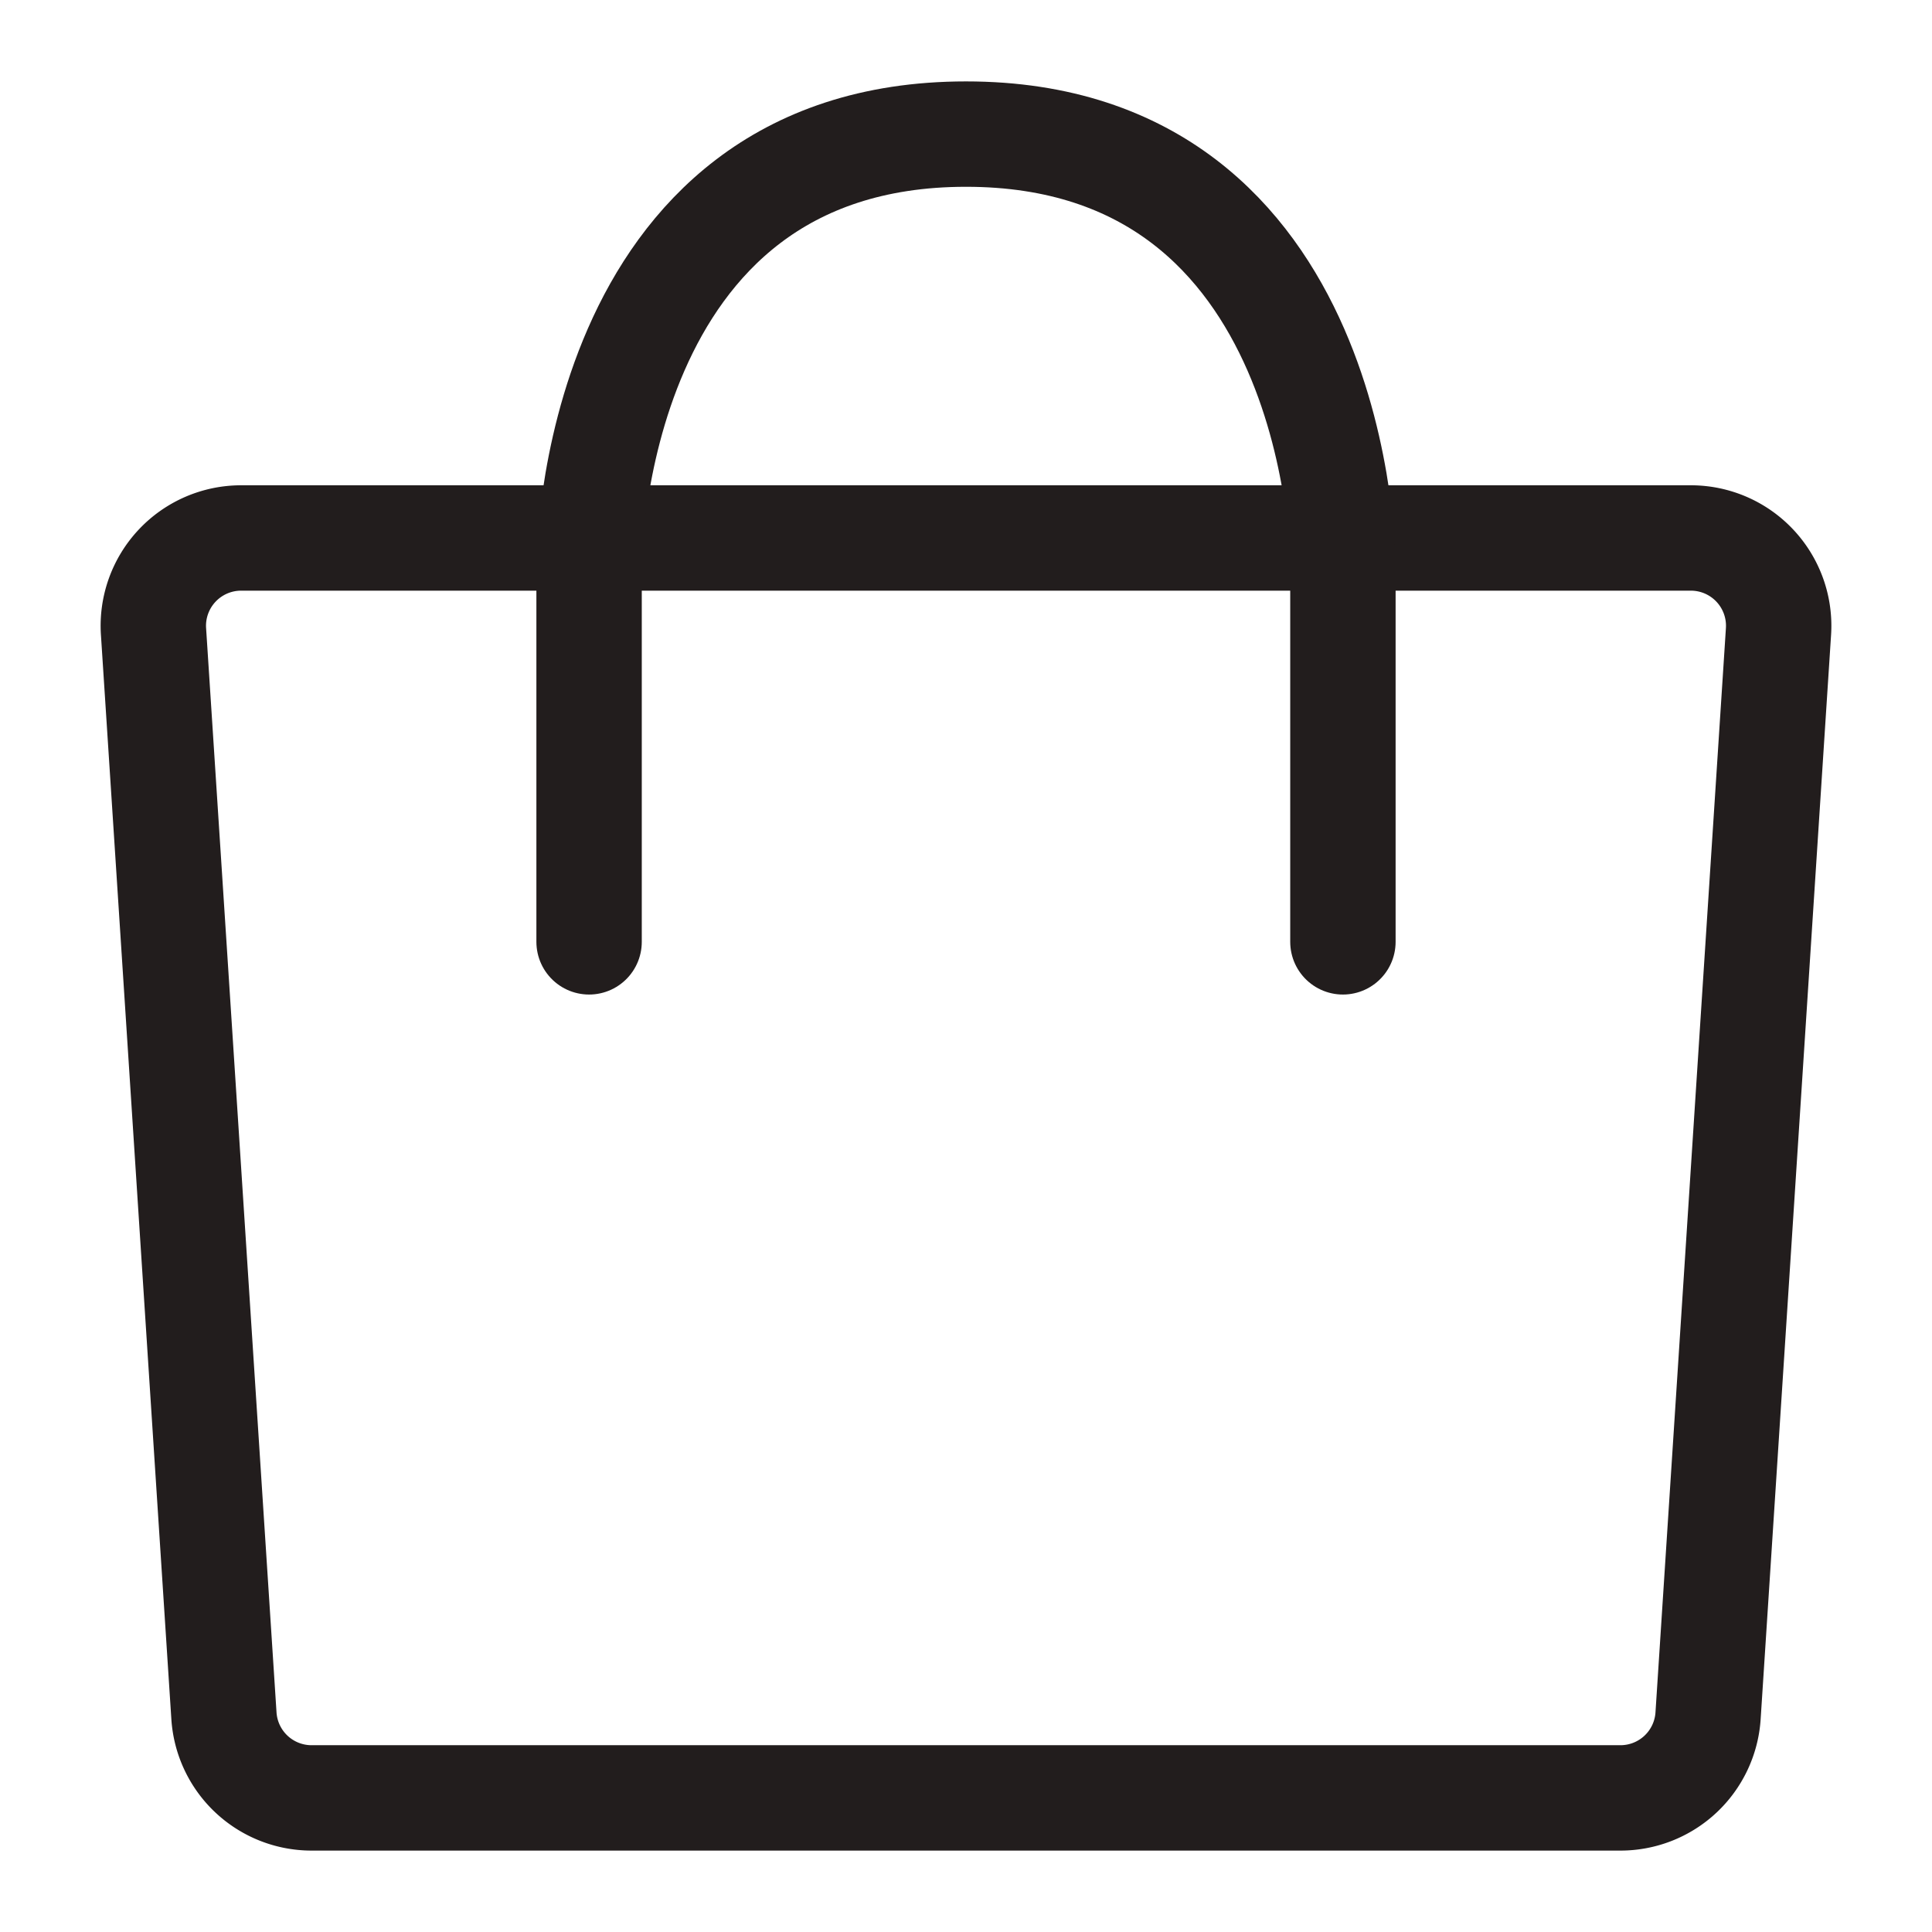 <svg xmlns:xlink="http://www.w3.org/1999/xlink" fill="none" xmlns="http://www.w3.org/2000/svg" viewBox="0 0 22 22" aria-label="Shopping Bag 0 product" role="img" width="22"  height="22" ><title>Shopping Bag 0 product</title><g clip-path="url(#shopping-bag-v2_svg__clip0)" stroke="#221D1D" stroke-width="1.2px" fill="none"><path d="M1.748 7.191a1 1 0 0 1 .998-1.065h16.508a1 1 0 0 1 .998 1.065l-.802 12.347a1 1 0 0 1-.998.935H3.548a1 1 0 0 1-.998-.935L1.748 7.19z" stroke-linejoin="round" stroke="#221D1D" fill="none" stroke-width="1.2px"></path><path d="M15.292 10.725V6.433s0 0 0 0 0-4.906-4.292-4.906-4.292 4.906-4.292 4.906 0 0 0 0v4.292" stroke-linecap="round" stroke="#221D1D" fill="none" stroke-width="1.2px"></path></g><defs><clipPath id="shopping-bag-v2_svg__clip0"><path fill="#fff" d="M0 0h22v22H0z"></path></clipPath></defs></svg>